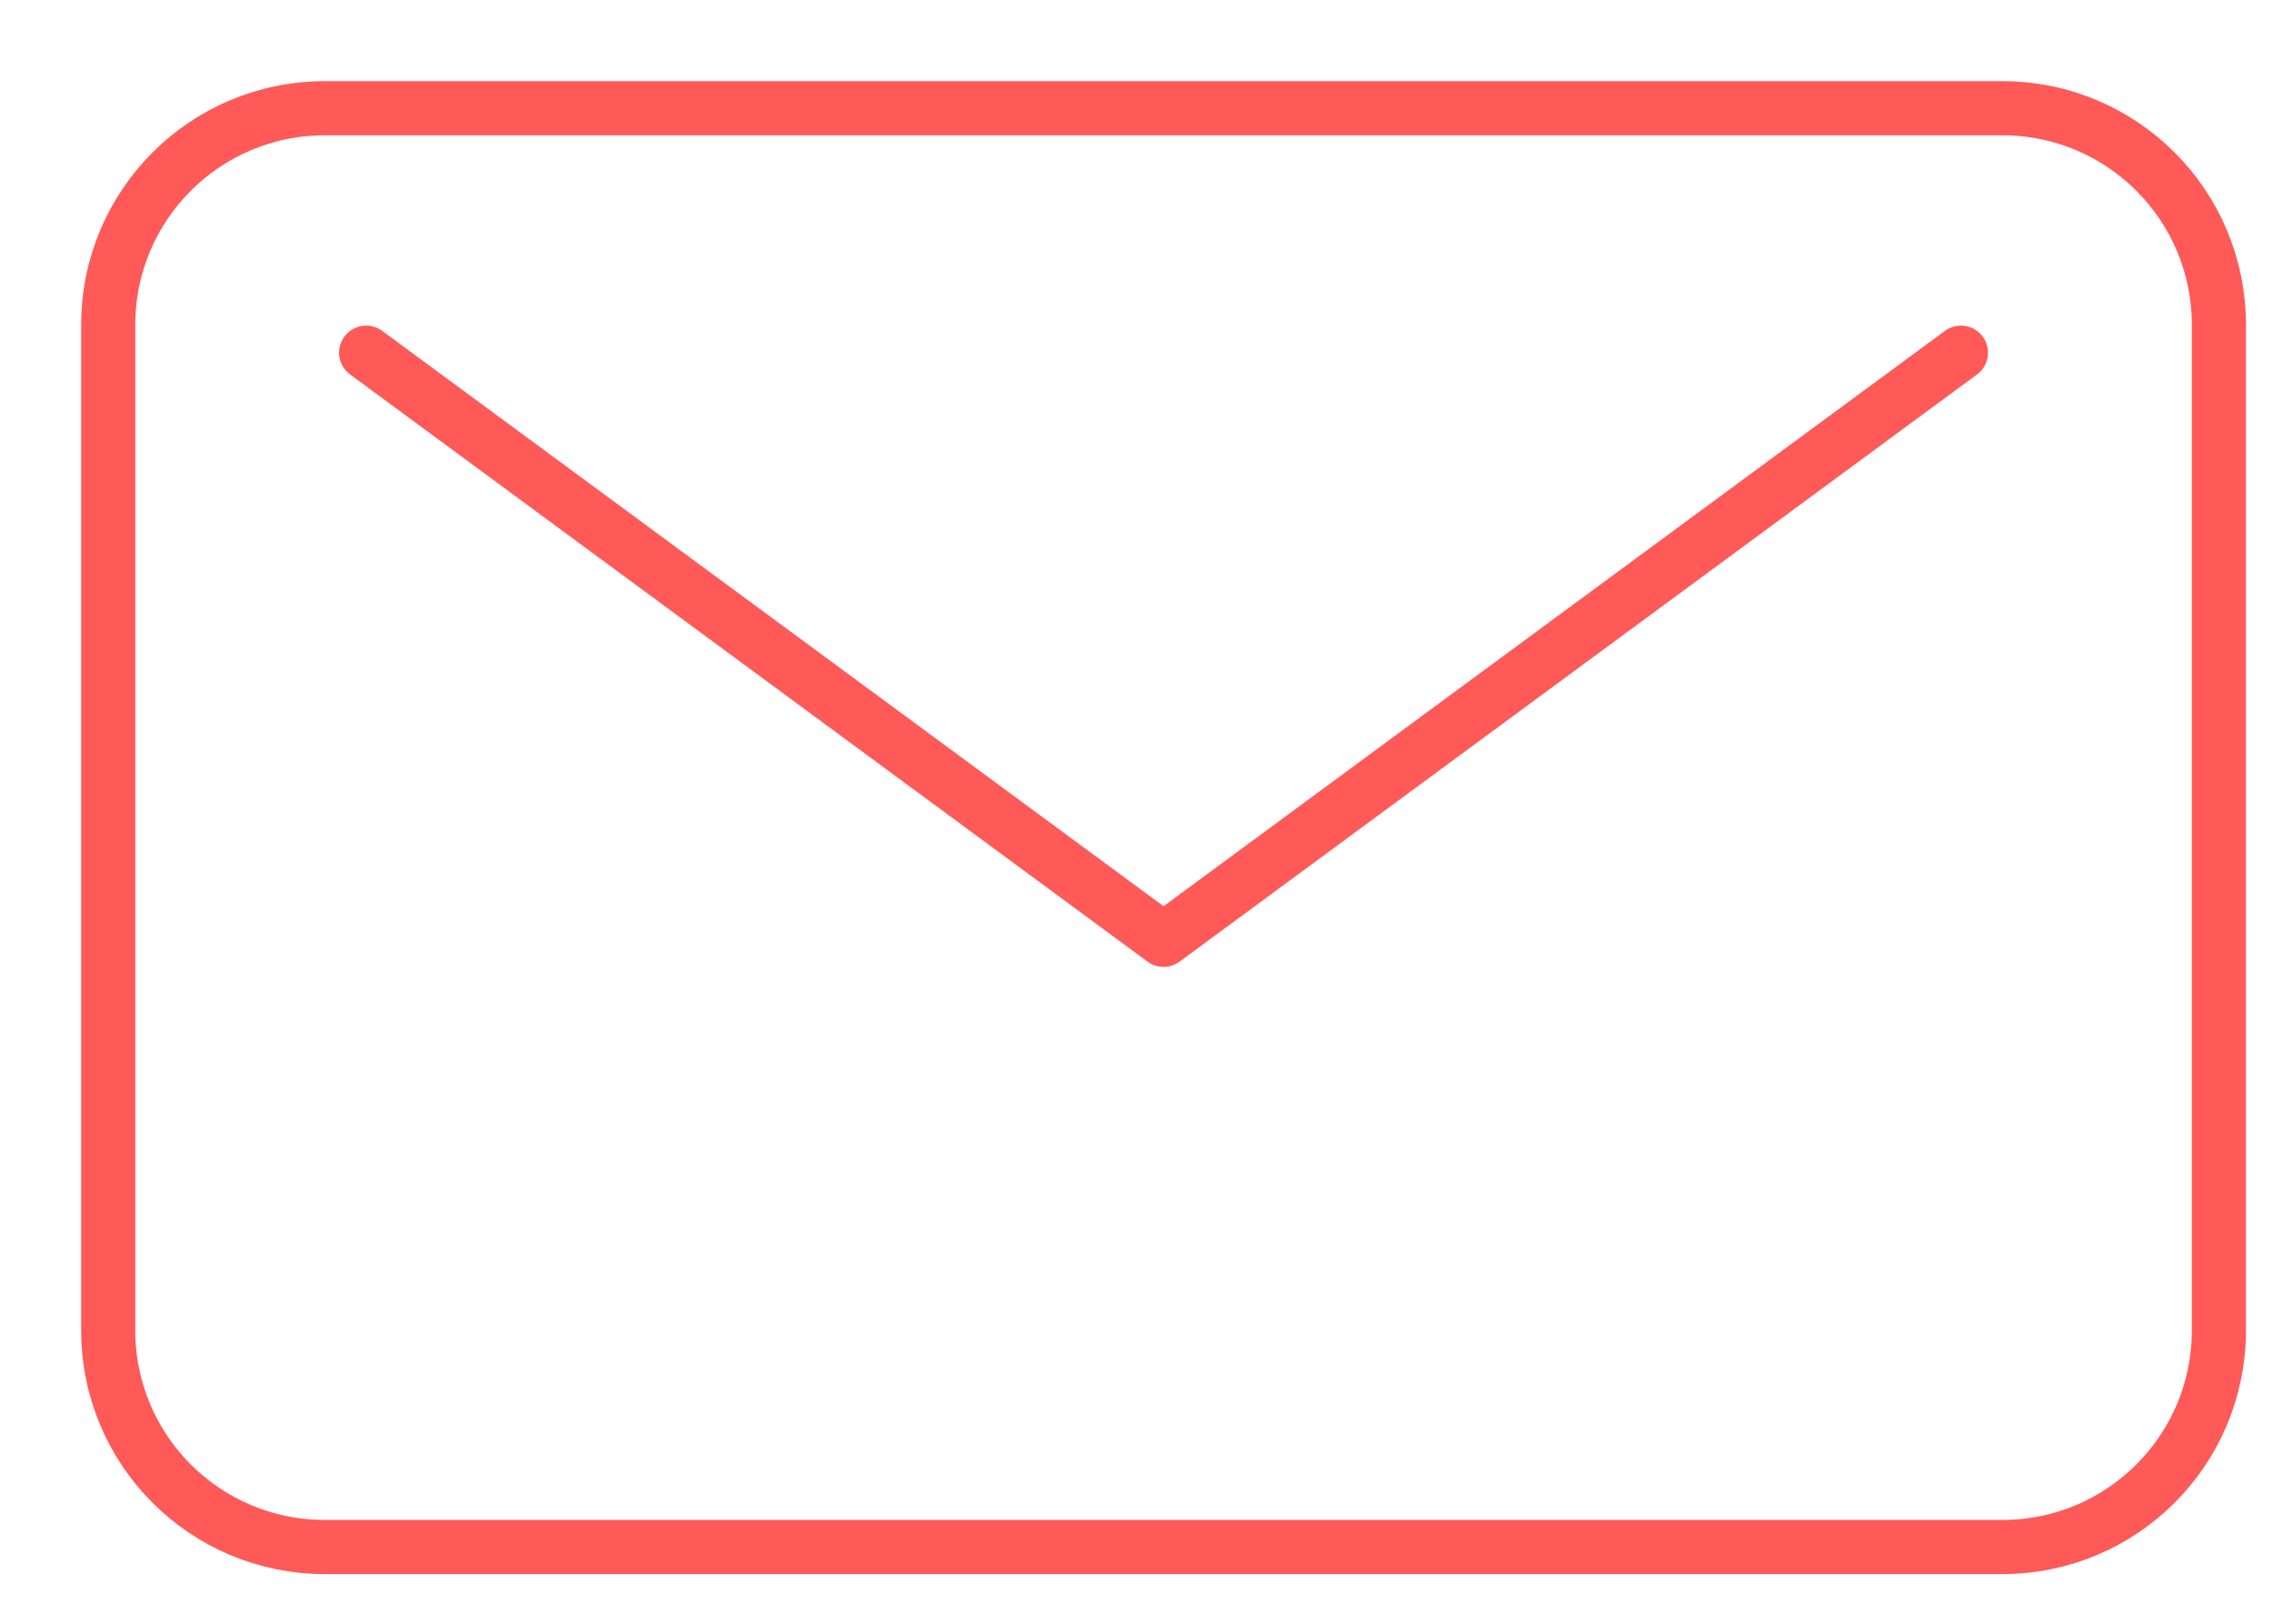 <?xml version="1.0" encoding="UTF-8"?> <svg xmlns="http://www.w3.org/2000/svg" width="21" height="15" viewBox="0 0 21 15" fill="none"><path d="M18.117 3.258L10.75 8.682L3.383 3.258" stroke="#FF5958" stroke-width="0.5" stroke-linecap="round" stroke-linejoin="round"></path><path d="M18.5 1H3C1.895 1 1 1.895 1 3V12.291C1 13.396 1.895 14.291 3 14.291H18.5C19.605 14.291 20.5 13.396 20.5 12.291V3C20.5 1.895 19.605 1 18.5 1Z" stroke="#FF5958" stroke-width="0.5" stroke-linecap="round" stroke-linejoin="round"></path></svg> 